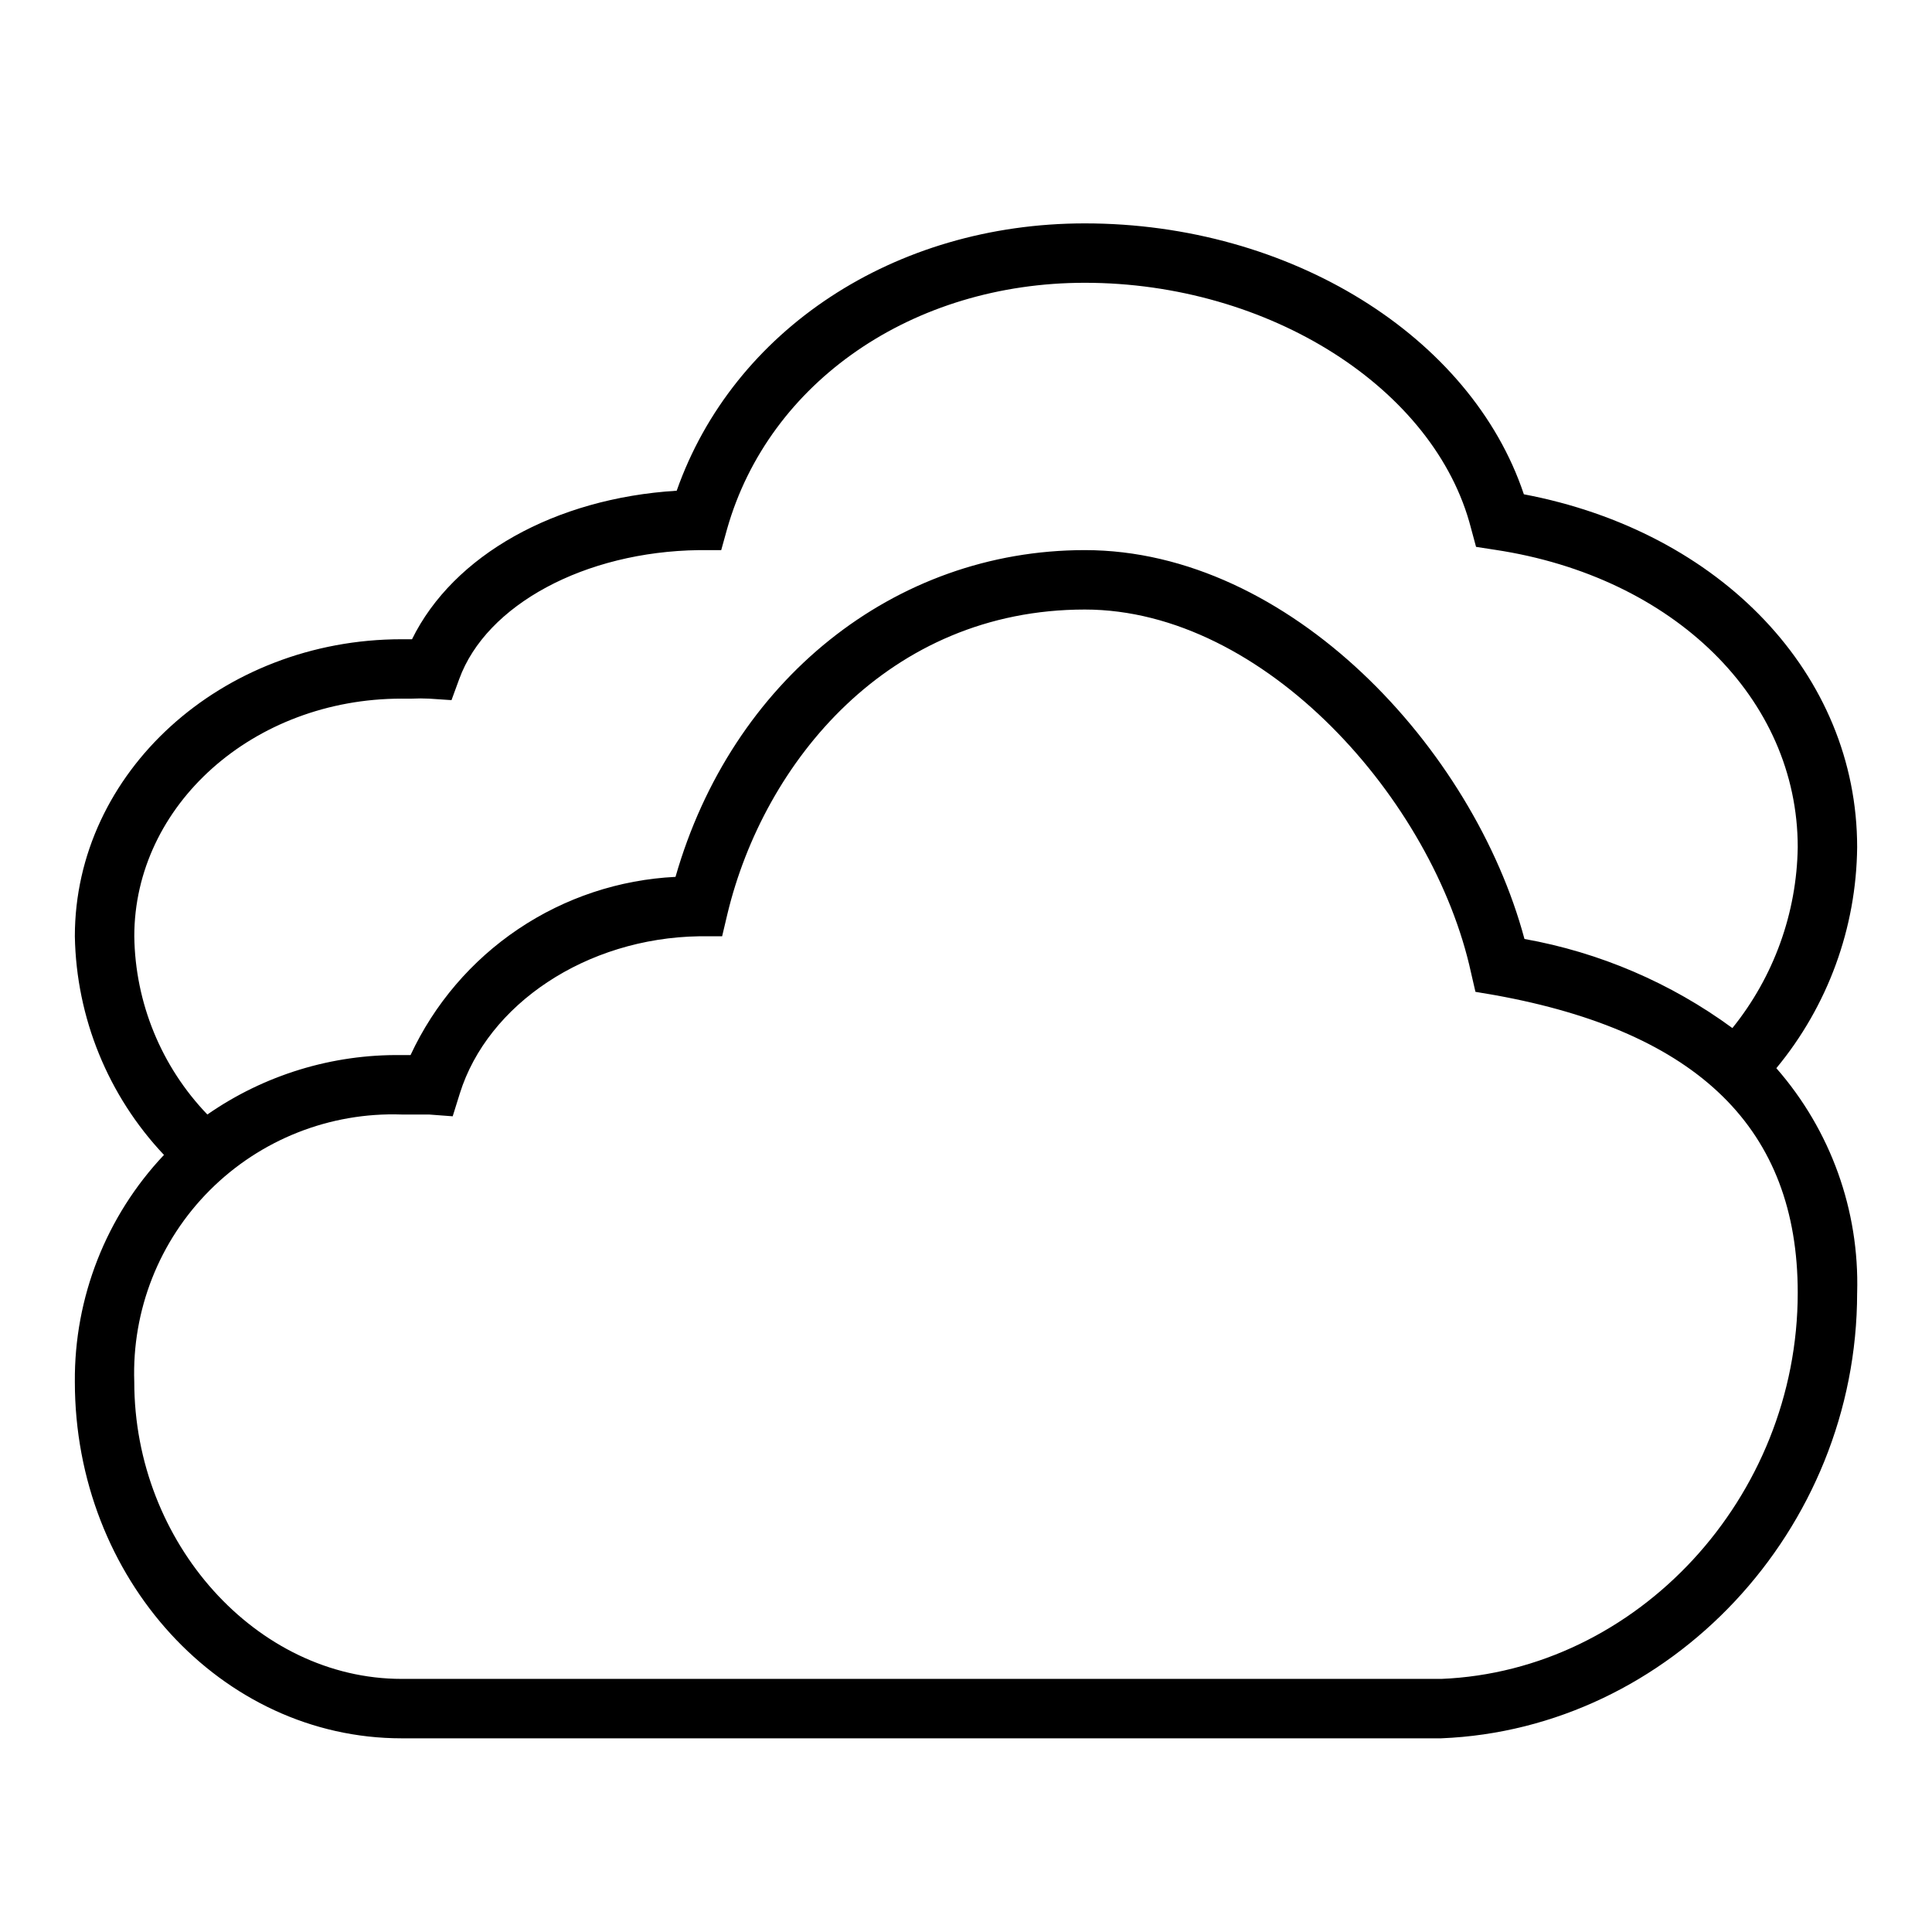 <?xml version="1.0" encoding="UTF-8"?>
<!-- The Best Svg Icon site in the world: iconSvg.co, Visit us! https://iconsvg.co -->
<svg fill="#000000" width="800px" height="800px" version="1.1" viewBox="144 144 512 512" xmlns="http://www.w3.org/2000/svg">
 <path d="m250.43 604.67h275.52c60.613-2.441 110.21-55.105 110.21-118.08h0.004c0.621-21.828-7.027-43.082-21.414-59.512 13.645-16.488 21.207-37.168 21.414-58.566 0-45.738-36.055-83.602-88.324-93.52-14.012-41.879-61.953-71.793-116.35-71.793-50.539 0-93.203 28.34-108.16 70.848-32.195 1.969-59.199 17.082-70.141 39.359h-2.758c-47.781 0-86.594 35.344-86.594 78.719 0.379 21.582 8.801 42.246 23.617 57.941-15.336 16.246-23.797 37.797-23.617 60.141 0 52.113 38.812 94.465 86.594 94.465zm275.52-15.742-275.52-0.004c-38.414 0-70.848-36.055-70.848-78.719-0.645-18.98 6.613-37.375 20.043-50.805 13.43-13.43 31.824-20.688 50.805-20.043h7.242l6.297 0.473 1.891-6.062c7.398-23.617 33.457-41.172 63.449-41.645h6.062l1.418-5.984c9.68-40.145 42.664-80.605 94.699-80.605 47.781 0 92.418 50.695 102.34 96.195l1.18 5.117 5.117 0.867c54.082 9.758 80.293 35.578 80.293 78.875 0 54.316-42.508 100.21-94.465 102.34zm-275.52-259.78h2.676c1.547-0.078 3.098-0.078 4.644 0l5.902 0.395 2.047-5.59c7.164-19.68 33.297-33.77 63.527-34.164h5.902l1.574-5.668c11.105-38.965 49.203-65.18 94.785-65.18 48.727 0 92.812 27.945 102.34 65.023l1.34 4.961 5.117 0.789c47.309 7.16 80.133 39.434 80.133 78.797-0.254 17.465-6.352 34.344-17.316 47.938-16.324-11.973-35.176-20.051-55.105-23.613-13.539-50.461-62.188-103.05-116.5-103.05-50.617 0-93.598 34.637-108.48 86.594-14.898 0.73-29.312 5.516-41.688 13.84-12.375 8.324-22.242 19.871-28.531 33.391h-2.363c-18.383-0.258-36.387 5.25-51.484 15.746-12.211-12.719-19.133-29.602-19.363-47.234 0-34.715 31.488-62.977 70.848-62.977z"/>
</svg>